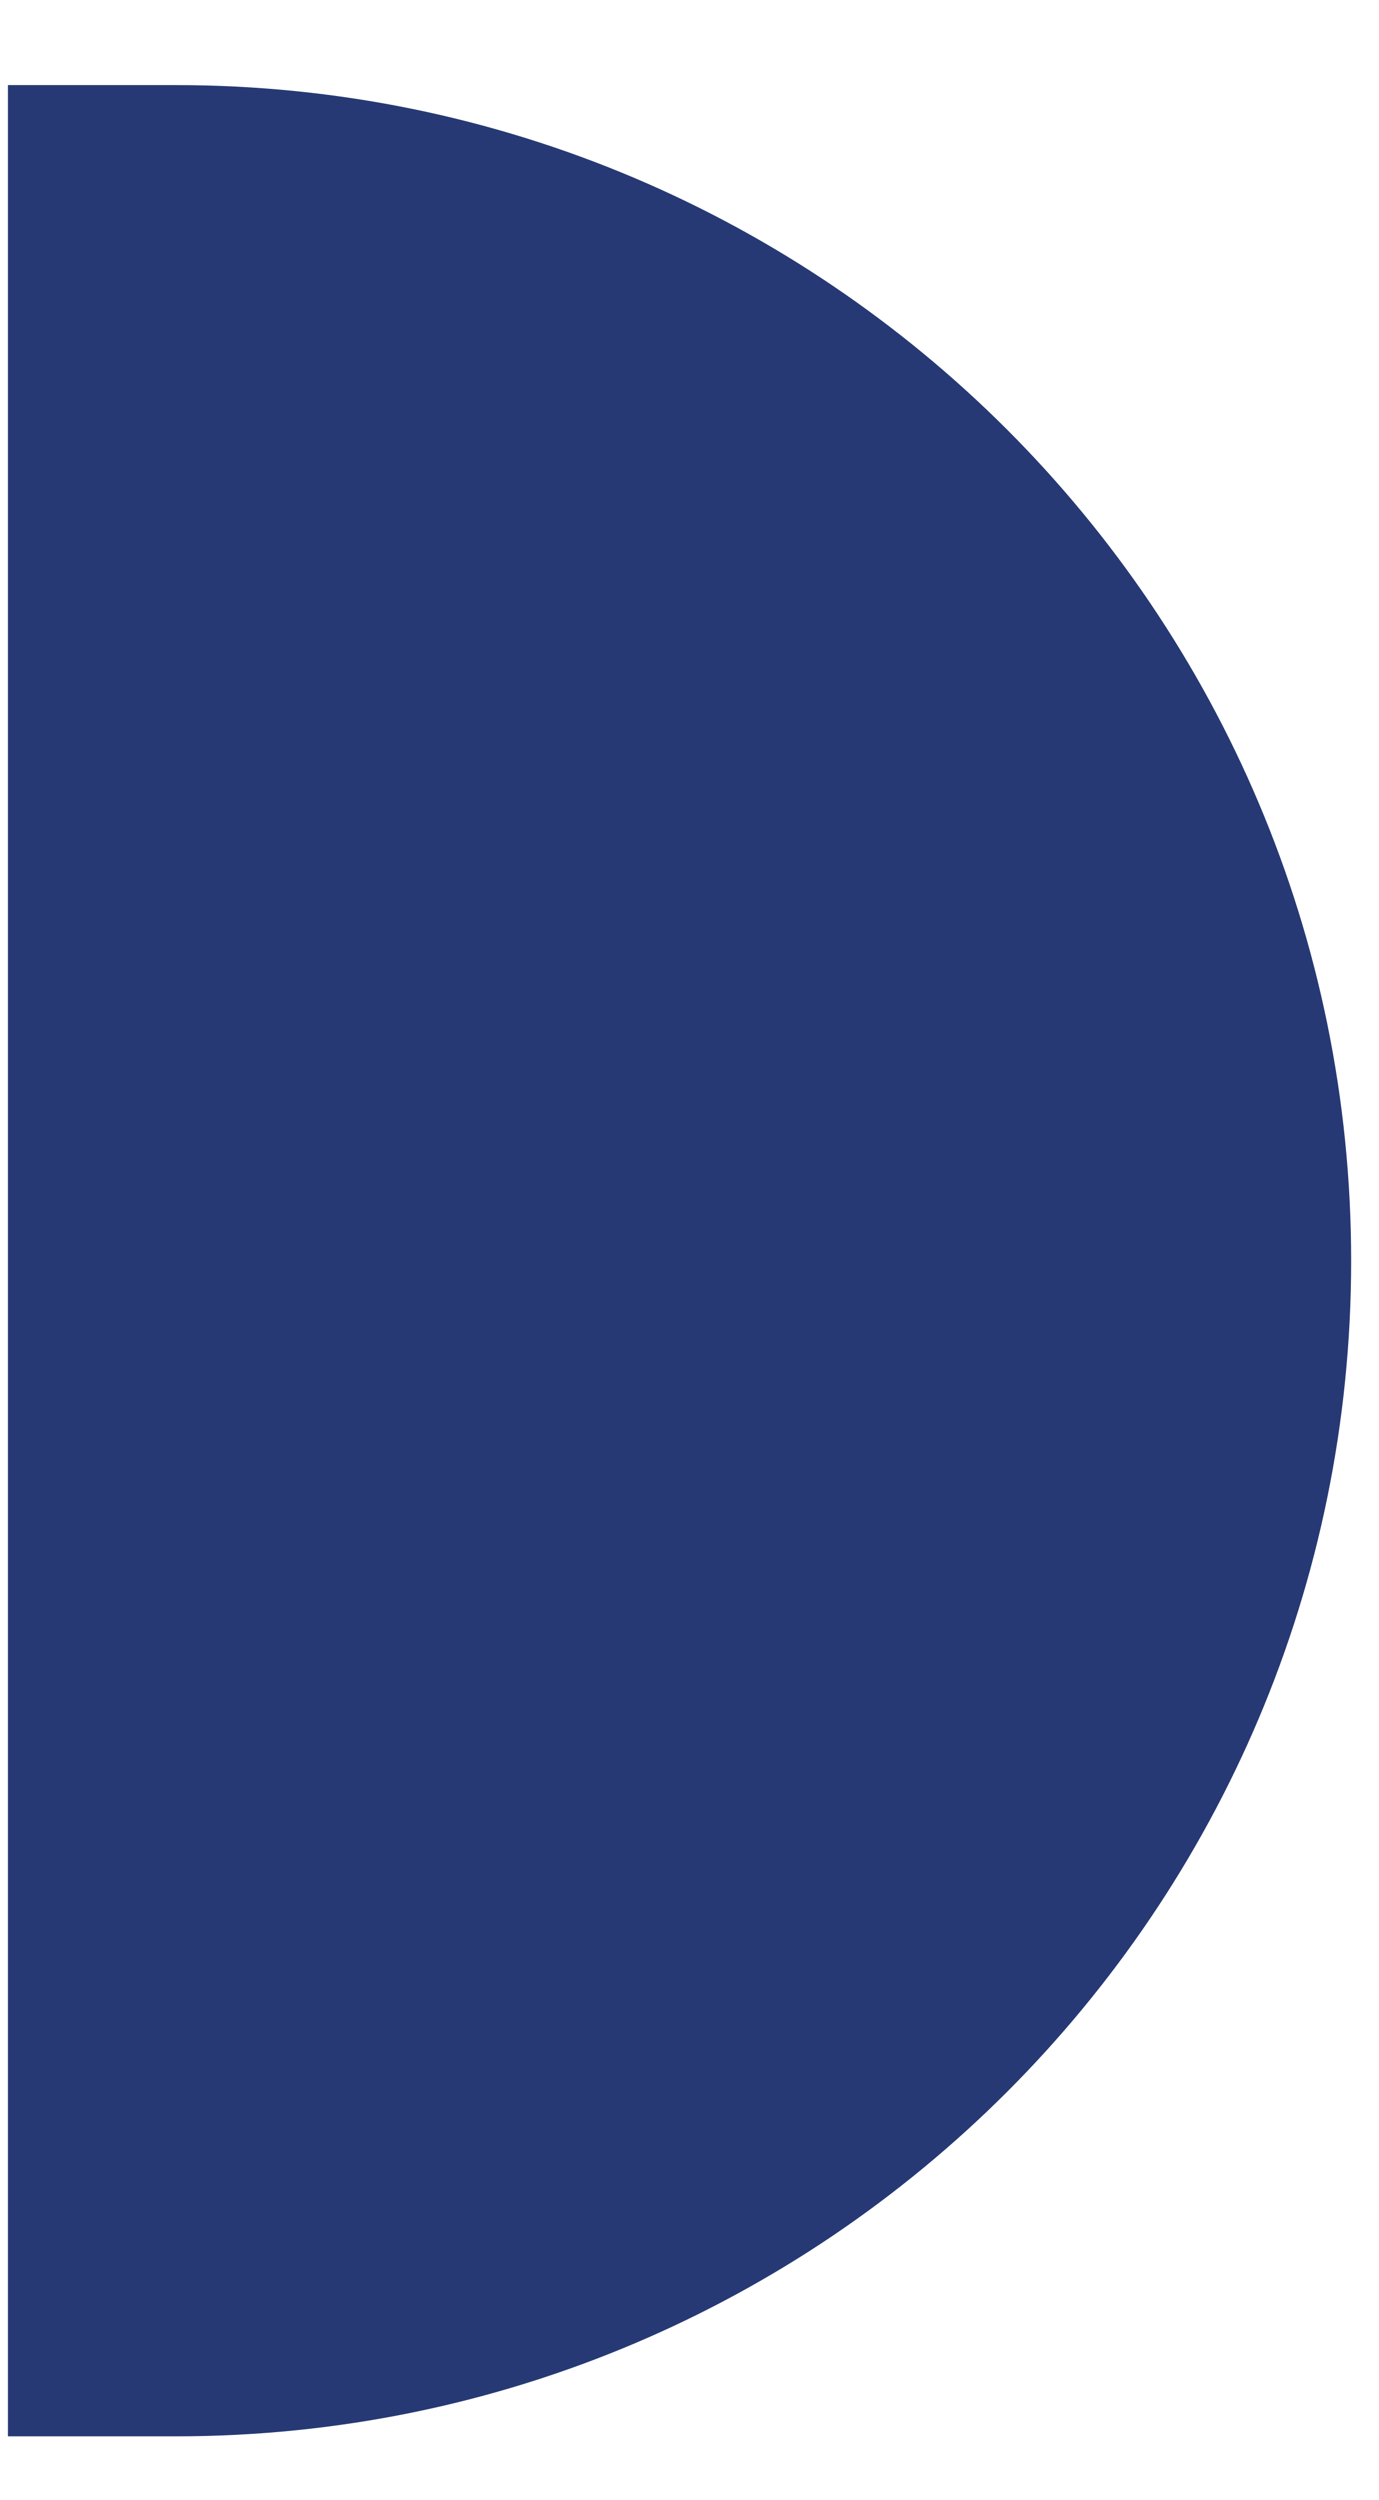 <svg width="16" height="29" viewBox="0 0 16 29" fill="none" xmlns="http://www.w3.org/2000/svg">
<path d="M0.092 0.987H2.04C9.572 0.987 15.677 7.093 15.677 14.624C15.677 22.155 9.572 28.26 2.04 28.26H0.092V0.987Z" fill="#263974"/>
</svg>
